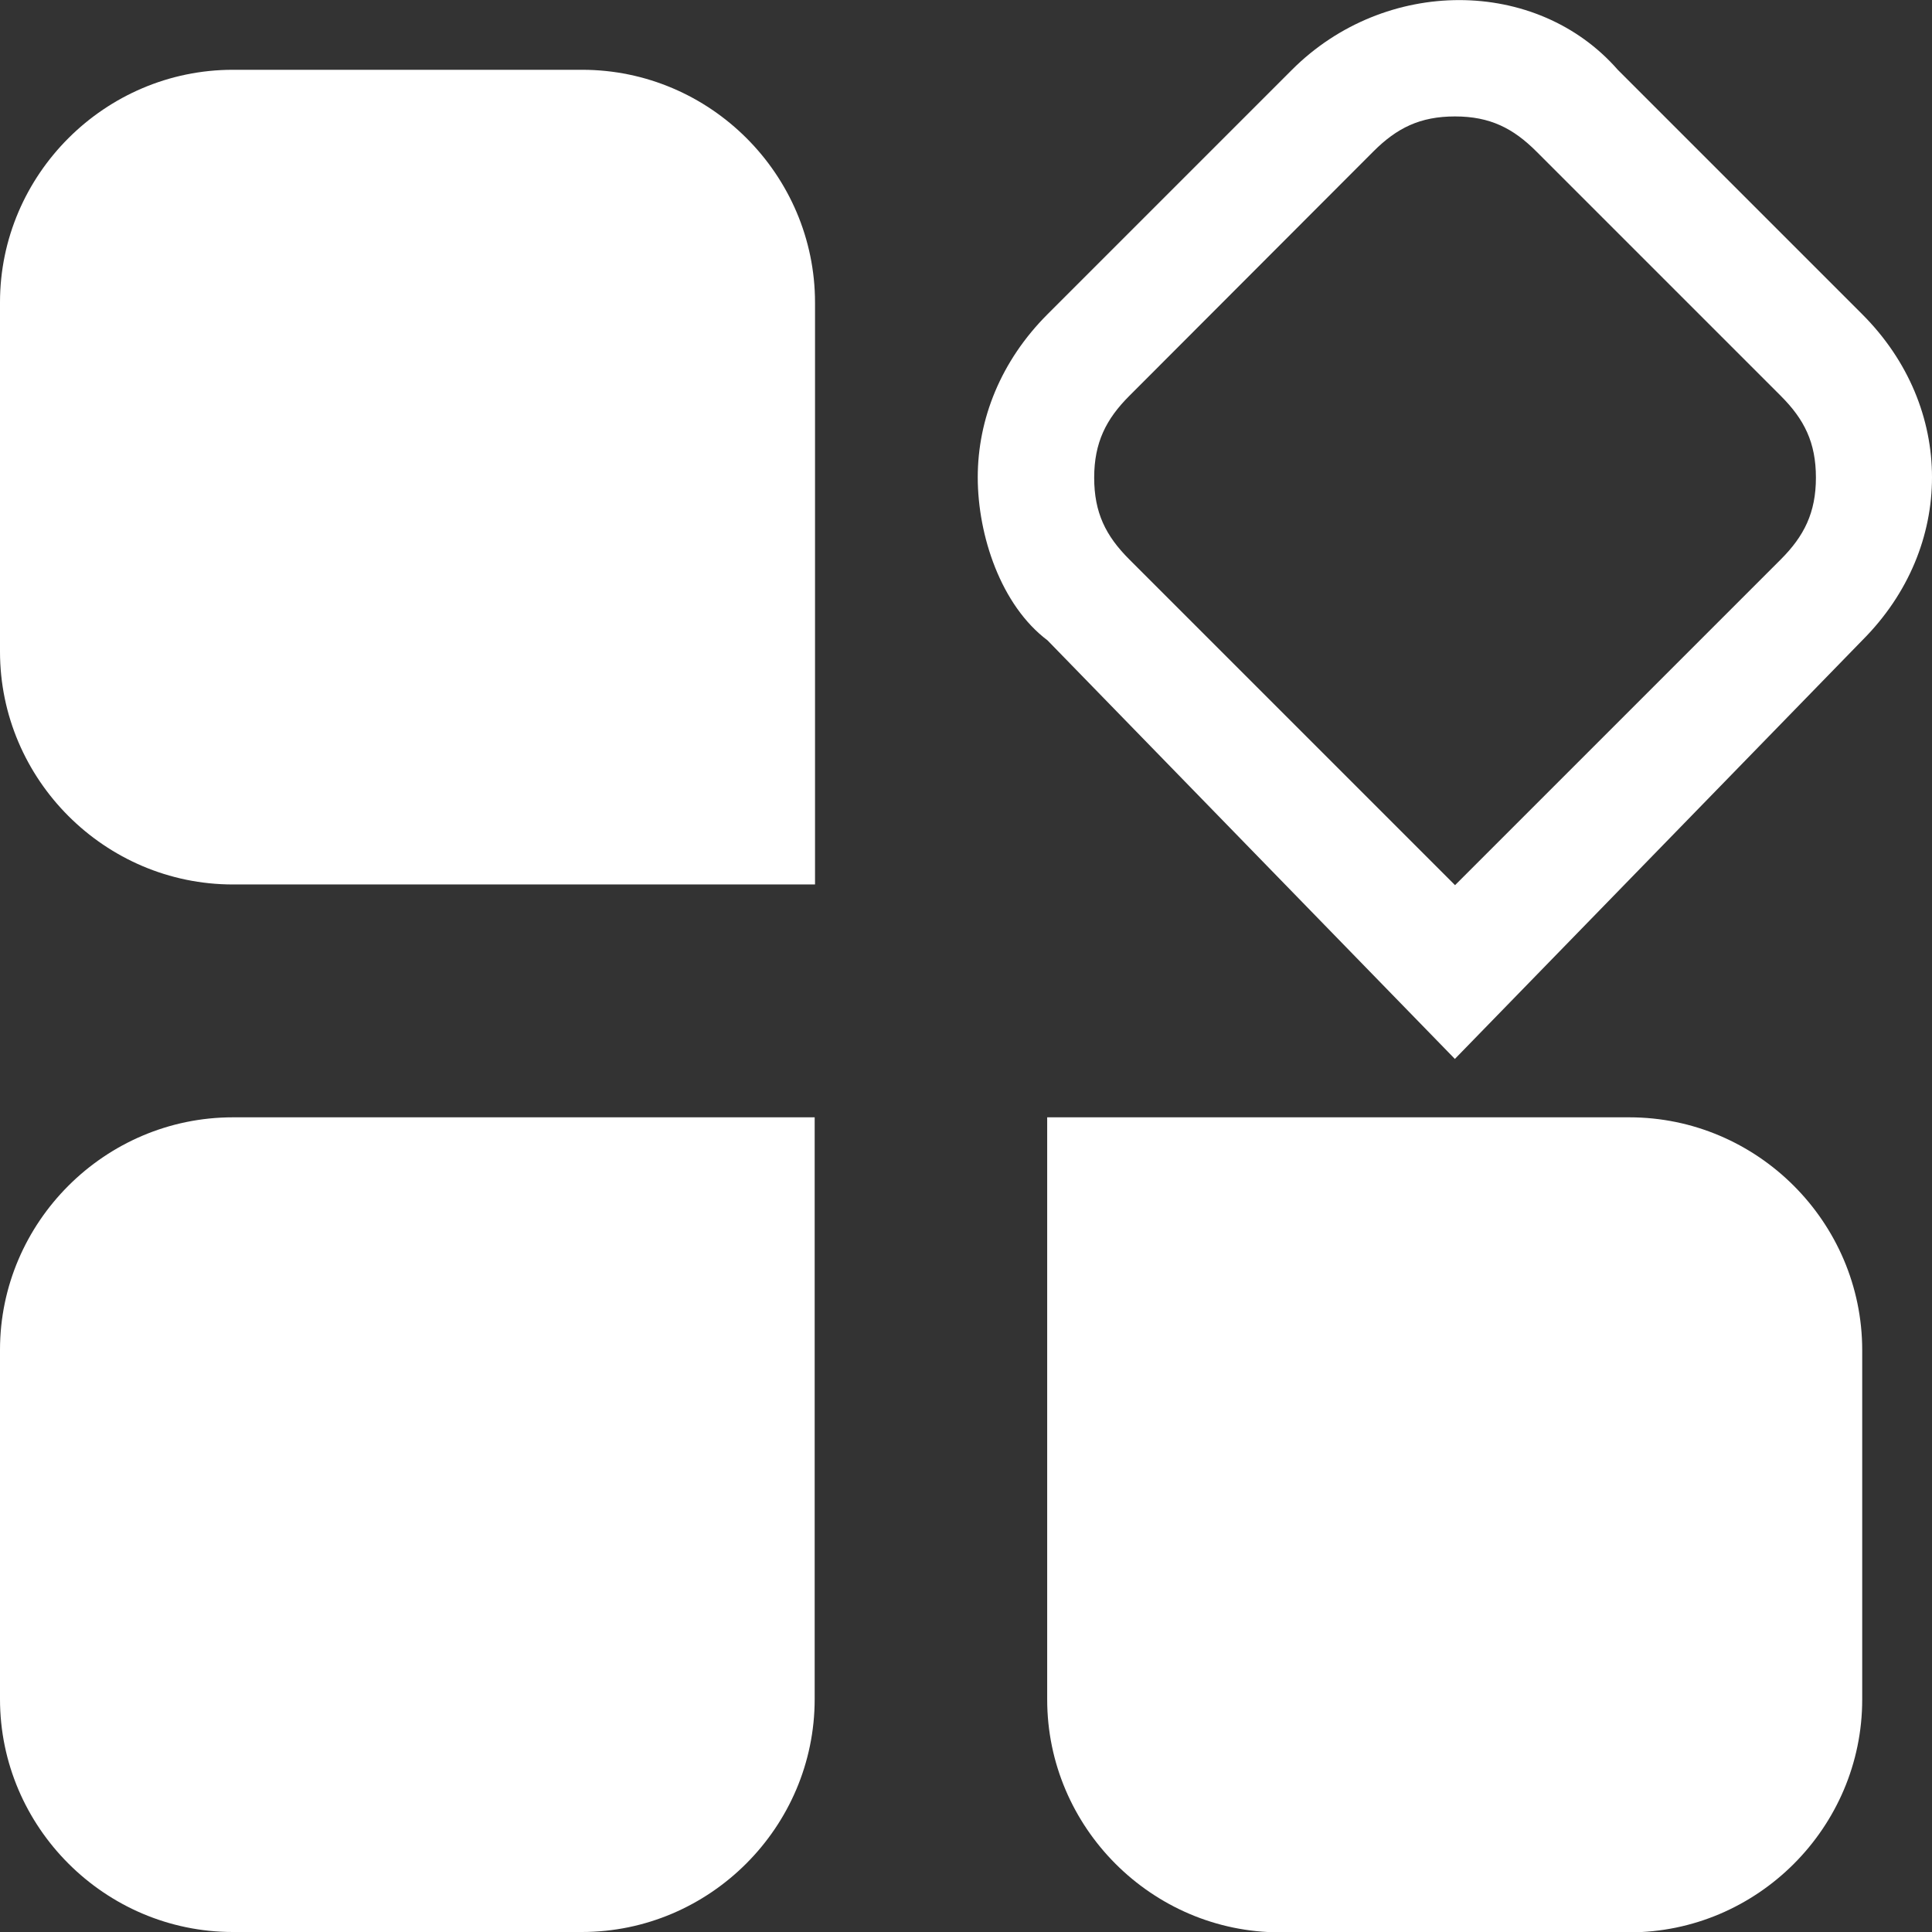 <svg id="_图层_2" data-name="图层 2" xmlns="http://www.w3.org/2000/svg" viewBox="0 0 55.09 55.09"><rect x="0" y="0" width="55.09" height="55.09" fill="#333333" stroke="none"/><defs><style>.cls-1{fill:#fff}</style></defs><g id="_图层_1-2" data-name="图层 1"><path class="cls-1" d="M6.64 1.99h9.96c3.65 0 6.64 2.99 6.64 6.64v16.59H6.64C2.99 25.22 0 22.23 0 18.58V8.62c0-3.64 2.99-6.63 6.64-6.63Zm0 29.87h16.59v16.59c0 3.65-2.99 6.64-6.64 6.64H6.64C2.99 55.09 0 52.1 0 48.45v-9.96c0-3.64 2.99-6.63 6.64-6.63Zm34.85-1.66L29.87 18.26c-1.33-1-1.99-2.99-1.99-4.65s.66-3.32 1.99-4.65l6.97-6.97c2.65-2.65 6.97-2.65 9.29 0l6.97 6.97c1.33 1.33 1.99 2.99 1.99 4.65s-.66 3.32-1.99 4.65L41.48 30.2Zm0-26.88c-1 0-1.66.33-2.33 1l-6.96 6.97c-.66.66-1 1.33-1 2.33s.33 1.66 1 2.33l9.29 9.29 9.29-9.29c.66-.66 1-1.33 1-2.33s-.33-1.66-1-2.33l-6.97-6.97c-.66-.66-1.32-1-2.32-1ZM29.87 31.86h16.59c3.65 0 6.64 2.99 6.64 6.64v9.96c0 3.65-2.99 6.64-6.64 6.64H36.5c-3.65 0-6.64-2.99-6.64-6.64v-16.6Z"/></g></svg>